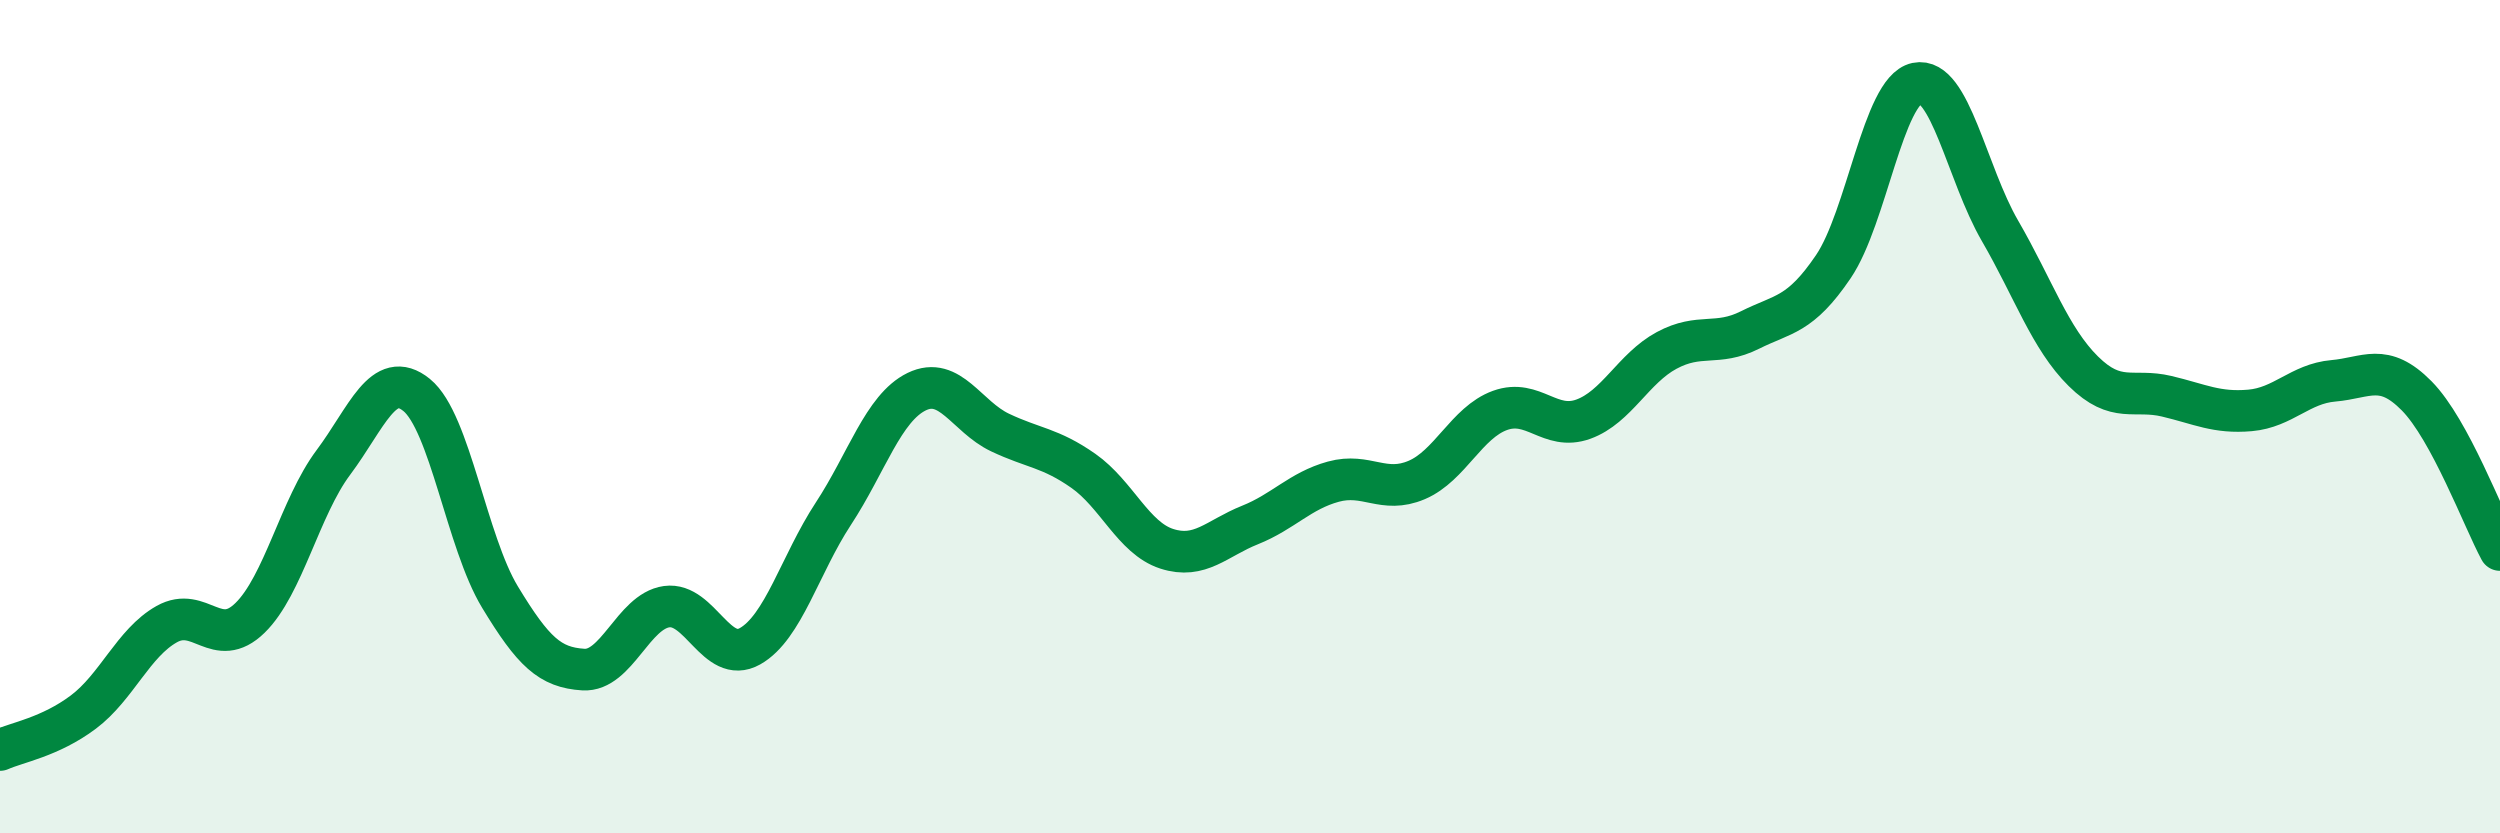 
    <svg width="60" height="20" viewBox="0 0 60 20" xmlns="http://www.w3.org/2000/svg">
      <path
        d="M 0,18 C 0.4,17.82 1.2,17.69 2,17.09 C 2.8,16.49 3.2,15.43 4,14.98 C 4.8,14.53 5.2,15.61 6,14.83 C 6.8,14.05 7.2,12.17 8,11.1 C 8.8,10.03 9.2,8.83 10,9.48 C 10.8,10.13 11.2,13.01 12,14.33 C 12.8,15.65 13.2,16.02 14,16.07 C 14.8,16.12 15.2,14.67 16,14.56 C 16.8,14.45 17.2,15.96 18,15.51 C 18.8,15.06 19.2,13.55 20,12.33 C 20.8,11.11 21.2,9.79 22,9.4 C 22.8,9.01 23.2,10 24,10.38 C 24.8,10.76 25.2,10.74 26,11.3 C 26.8,11.86 27.2,12.91 28,13.17 C 28.8,13.43 29.2,12.92 30,12.6 C 30.8,12.28 31.2,11.78 32,11.56 C 32.8,11.34 33.2,11.86 34,11.52 C 34.8,11.18 35.2,10.14 36,9.85 C 36.8,9.56 37.2,10.35 38,10.06 C 38.8,9.77 39.2,8.84 40,8.41 C 40.8,7.98 41.2,8.32 42,7.92 C 42.8,7.52 43.2,7.58 44,6.4 C 44.8,5.22 45.2,2.17 46,2 C 46.8,1.83 47.2,4.16 48,5.54 C 48.8,6.92 49.2,8.12 50,8.91 C 50.8,9.7 51.2,9.32 52,9.51 C 52.8,9.7 53.2,9.92 54,9.85 C 54.8,9.78 55.2,9.21 56,9.14 C 56.8,9.07 57.2,8.69 58,9.5 C 58.8,10.31 59.6,12.46 60,13.2L60 20L0 20Z"
        fill="#008740"
        opacity="0.1"
        stroke-linecap="round"
        stroke-linejoin="round"
      />
      <path
        d="M 0,18 C 0.4,17.82 1.2,17.69 2,17.09 C 2.8,16.49 3.2,15.43 4,14.98 C 4.8,14.53 5.2,15.61 6,14.83 C 6.8,14.05 7.2,12.17 8,11.1 C 8.8,10.03 9.2,8.83 10,9.48 C 10.8,10.13 11.2,13.01 12,14.33 C 12.8,15.65 13.2,16.02 14,16.07 C 14.8,16.12 15.2,14.67 16,14.56 C 16.8,14.45 17.2,15.96 18,15.51 C 18.8,15.06 19.2,13.55 20,12.33 C 20.8,11.11 21.2,9.79 22,9.4 C 22.8,9.01 23.2,10 24,10.38 C 24.8,10.76 25.2,10.74 26,11.3 C 26.8,11.86 27.2,12.91 28,13.17 C 28.8,13.43 29.2,12.92 30,12.6 C 30.8,12.28 31.2,11.78 32,11.56 C 32.8,11.34 33.2,11.86 34,11.52 C 34.8,11.18 35.2,10.14 36,9.85 C 36.8,9.56 37.2,10.35 38,10.06 C 38.8,9.77 39.2,8.84 40,8.41 C 40.8,7.98 41.2,8.32 42,7.92 C 42.8,7.52 43.2,7.58 44,6.4 C 44.8,5.22 45.2,2.17 46,2 C 46.8,1.83 47.2,4.16 48,5.54 C 48.8,6.92 49.2,8.12 50,8.91 C 50.8,9.7 51.2,9.32 52,9.51 C 52.8,9.7 53.2,9.92 54,9.85 C 54.8,9.78 55.2,9.21 56,9.14 C 56.8,9.07 57.2,8.69 58,9.5 C 58.8,10.31 59.6,12.46 60,13.2"
        stroke="#008740"
        stroke-width="1"
        fill="none"
        stroke-linecap="round"
        stroke-linejoin="round"
      />
    </svg>
  